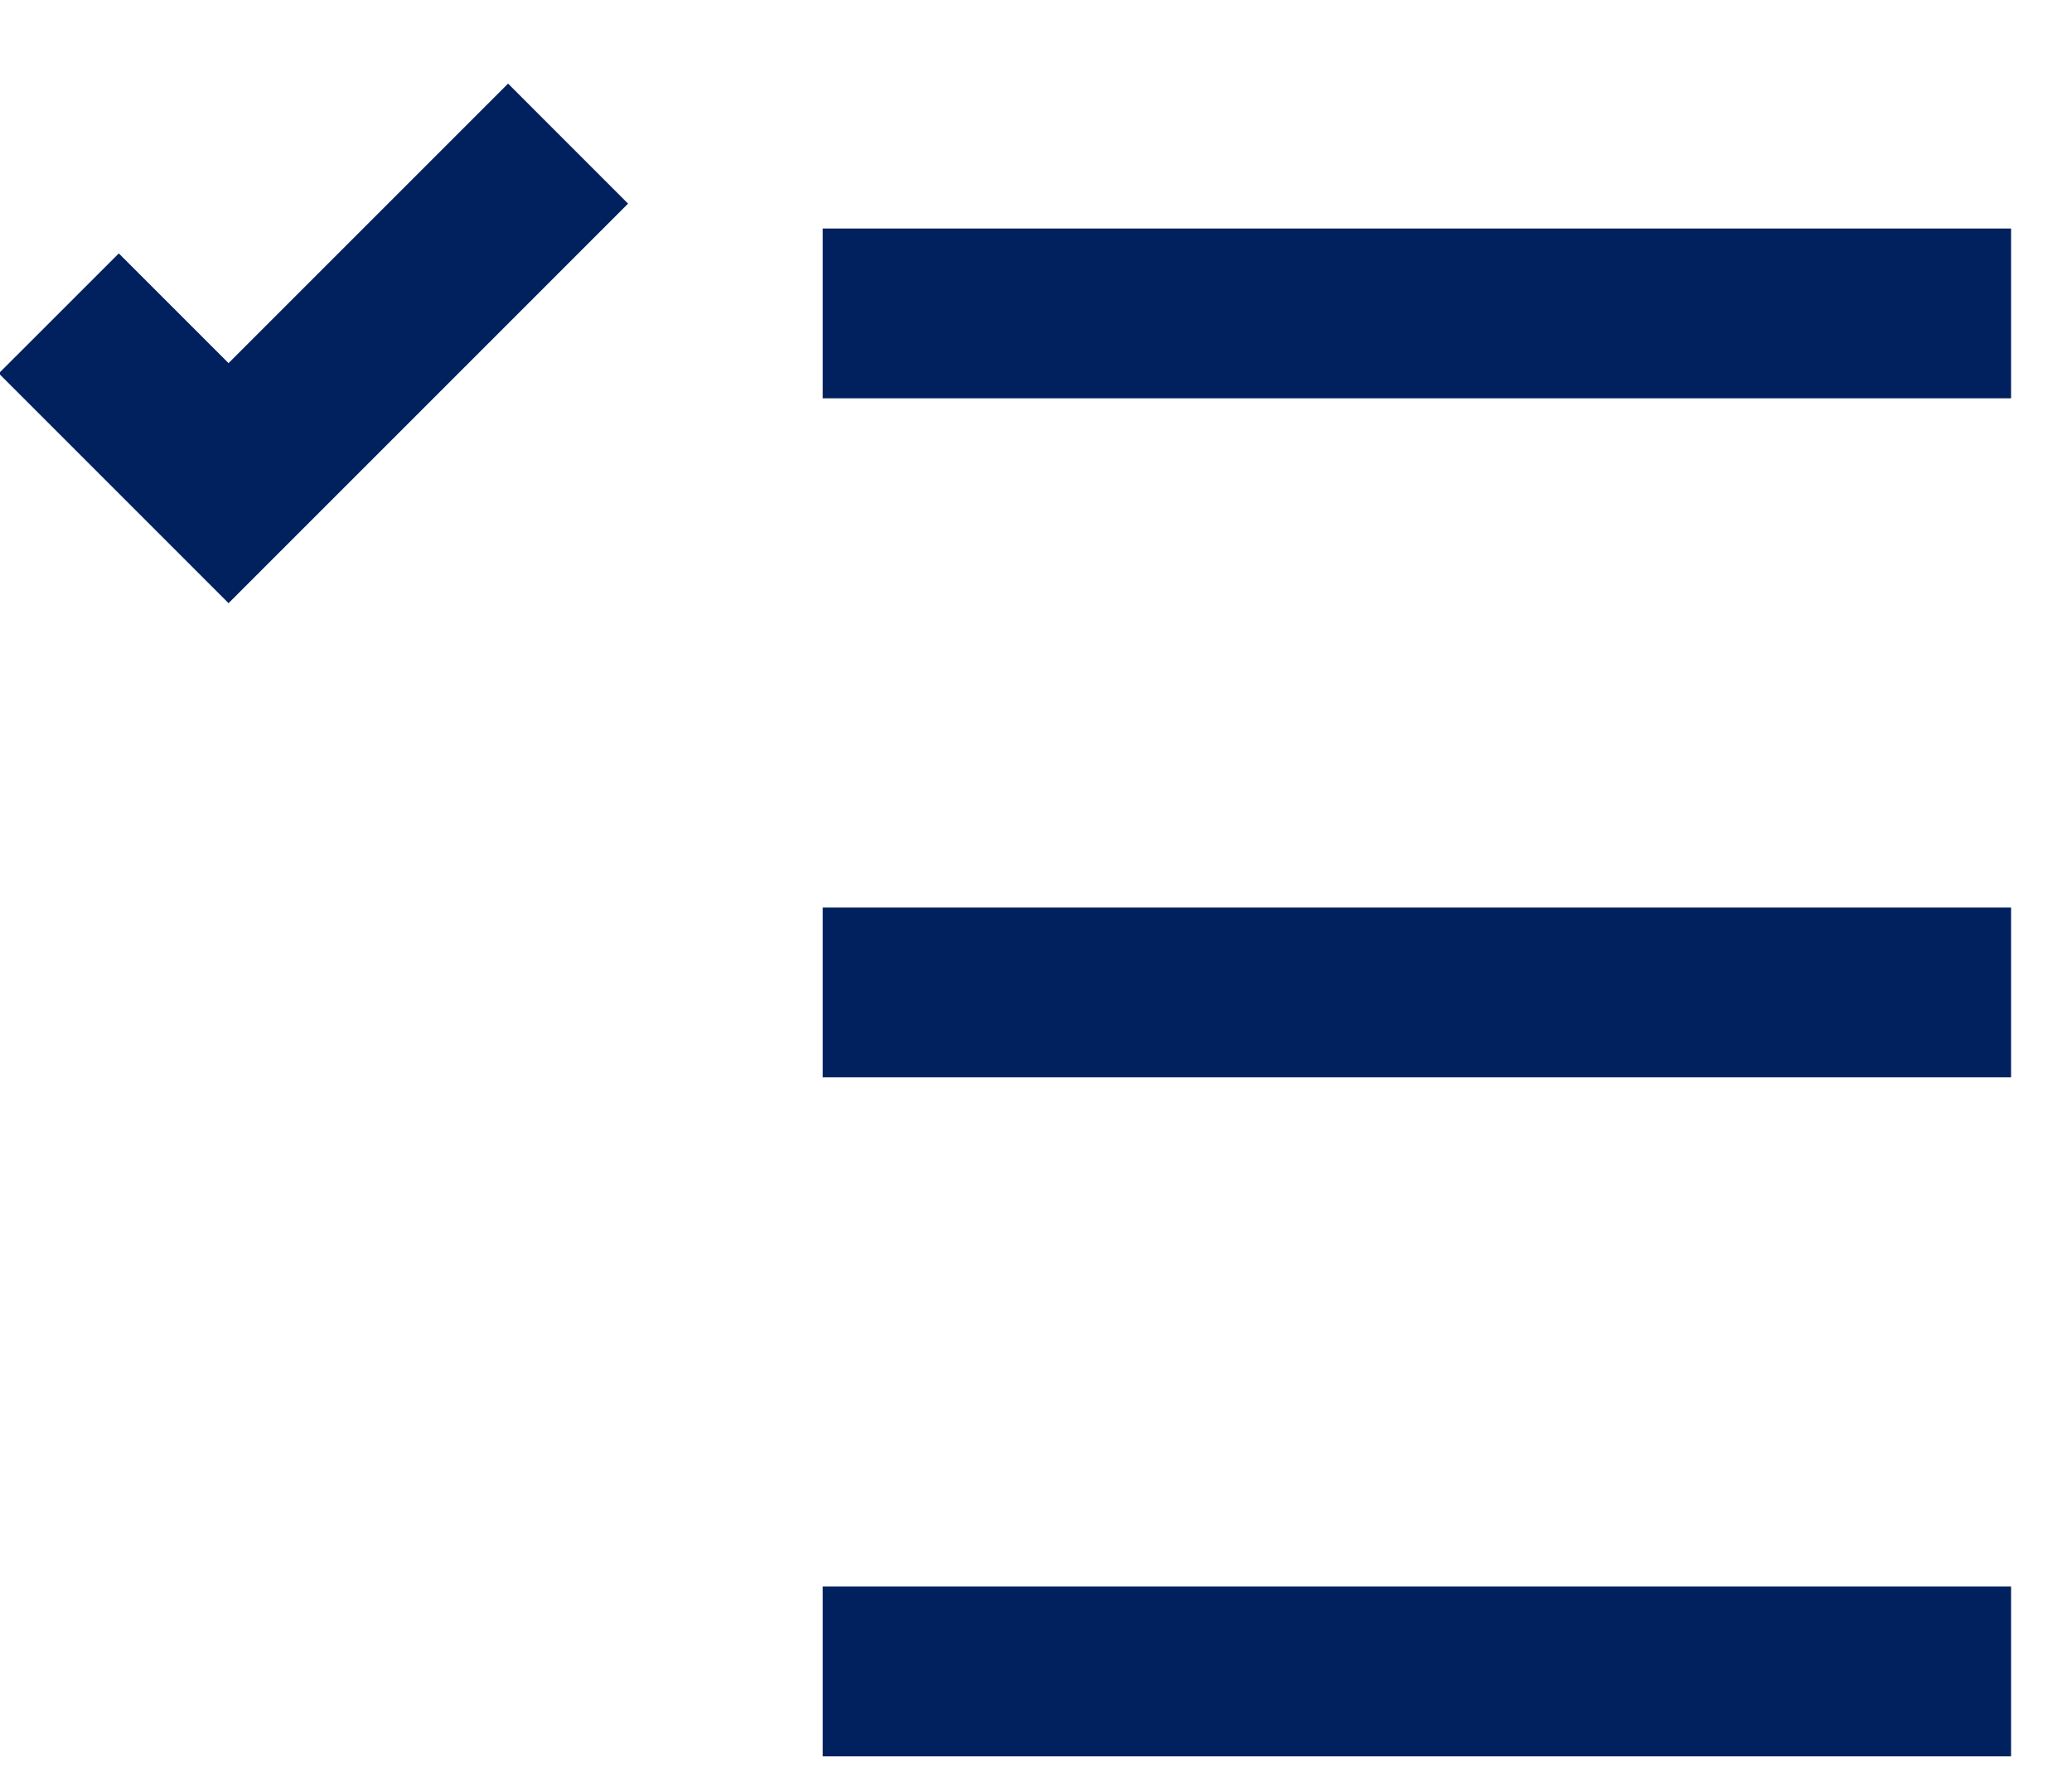 <?xml version="1.0" encoding="utf-8"?>
<!DOCTYPE svg>
<svg width="56" height="48" viewBox="0 0 56 48" fill="none" xmlns="http://www.w3.org/2000/svg">
<g clip-path="url(#clip0_1119_3064)">
<path d="M13.732 2.26L6.177 9.815L3.211 6.849L-0.033 10.092L6.177 16.303L16.975 5.504L13.732 2.26ZM22.236 6.176V10.765H54.353V6.176H22.236ZM22.236 24.529V29.118H54.353V24.529H22.236ZM22.236 42.882V47.471H54.353V42.882H22.236Z" fill="#00205E"/>
</g>
<defs>
<clipPath id="clip0_1119_3064">
<rect width="55.059" height="48" fill="white"/>
</clipPath>
</defs>
</svg>
